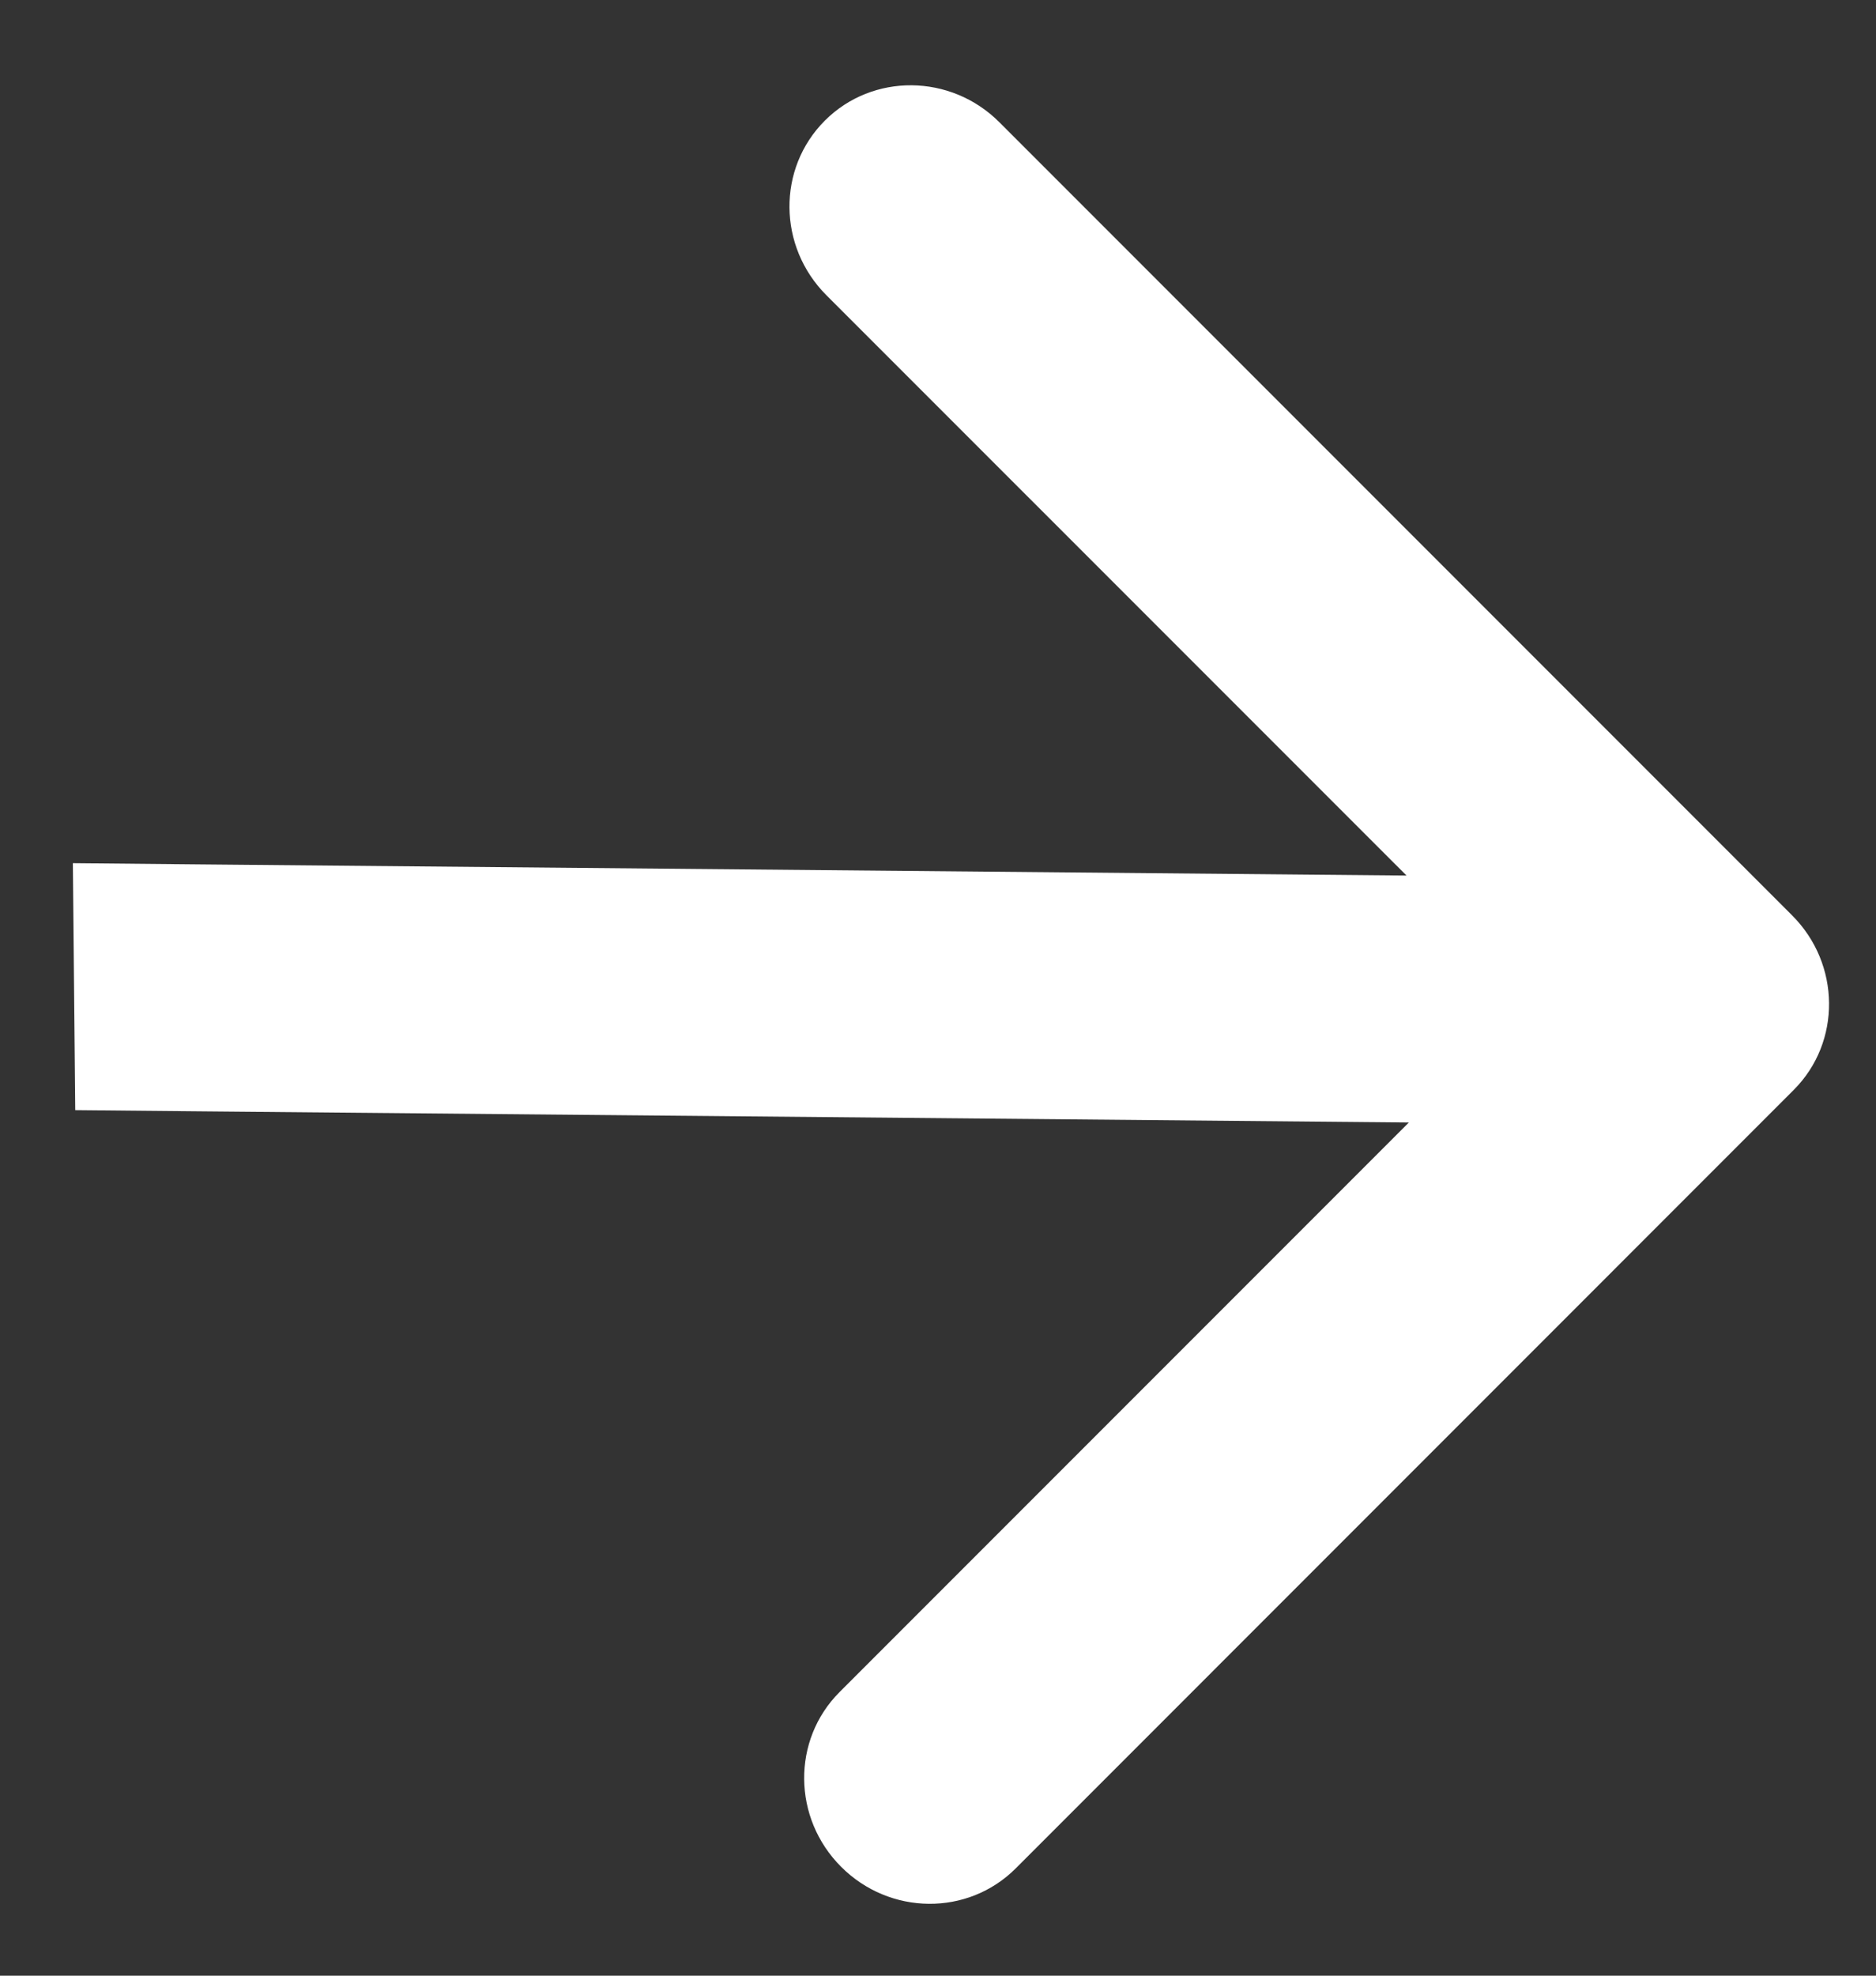 <svg width="19" height="20" viewBox="0 0 19 20" fill="none" xmlns="http://www.w3.org/2000/svg">
<rect x="0" y="0" width="19" height="20" fill="#333333" stroke="none"/>
<path d="M1.988 8.75L0.738 8.738L0.762 11.238L2.012 11.25L1.988 8.75ZM18.167 11.033C18.65 10.55 18.643 9.758 18.15 9.266L10.121 1.237C9.629 0.745 8.837 0.738 8.354 1.221C7.87 1.705 7.877 2.496 8.37 2.989L15.507 10.125L8.502 17.13C8.019 17.614 8.026 18.405 8.519 18.898C9.012 19.391 9.803 19.398 10.287 18.914L18.167 11.033ZM2.012 11.25L17.286 11.391L17.263 8.891L1.988 8.75L2.012 11.25Z" fill="white"/>
</svg>
